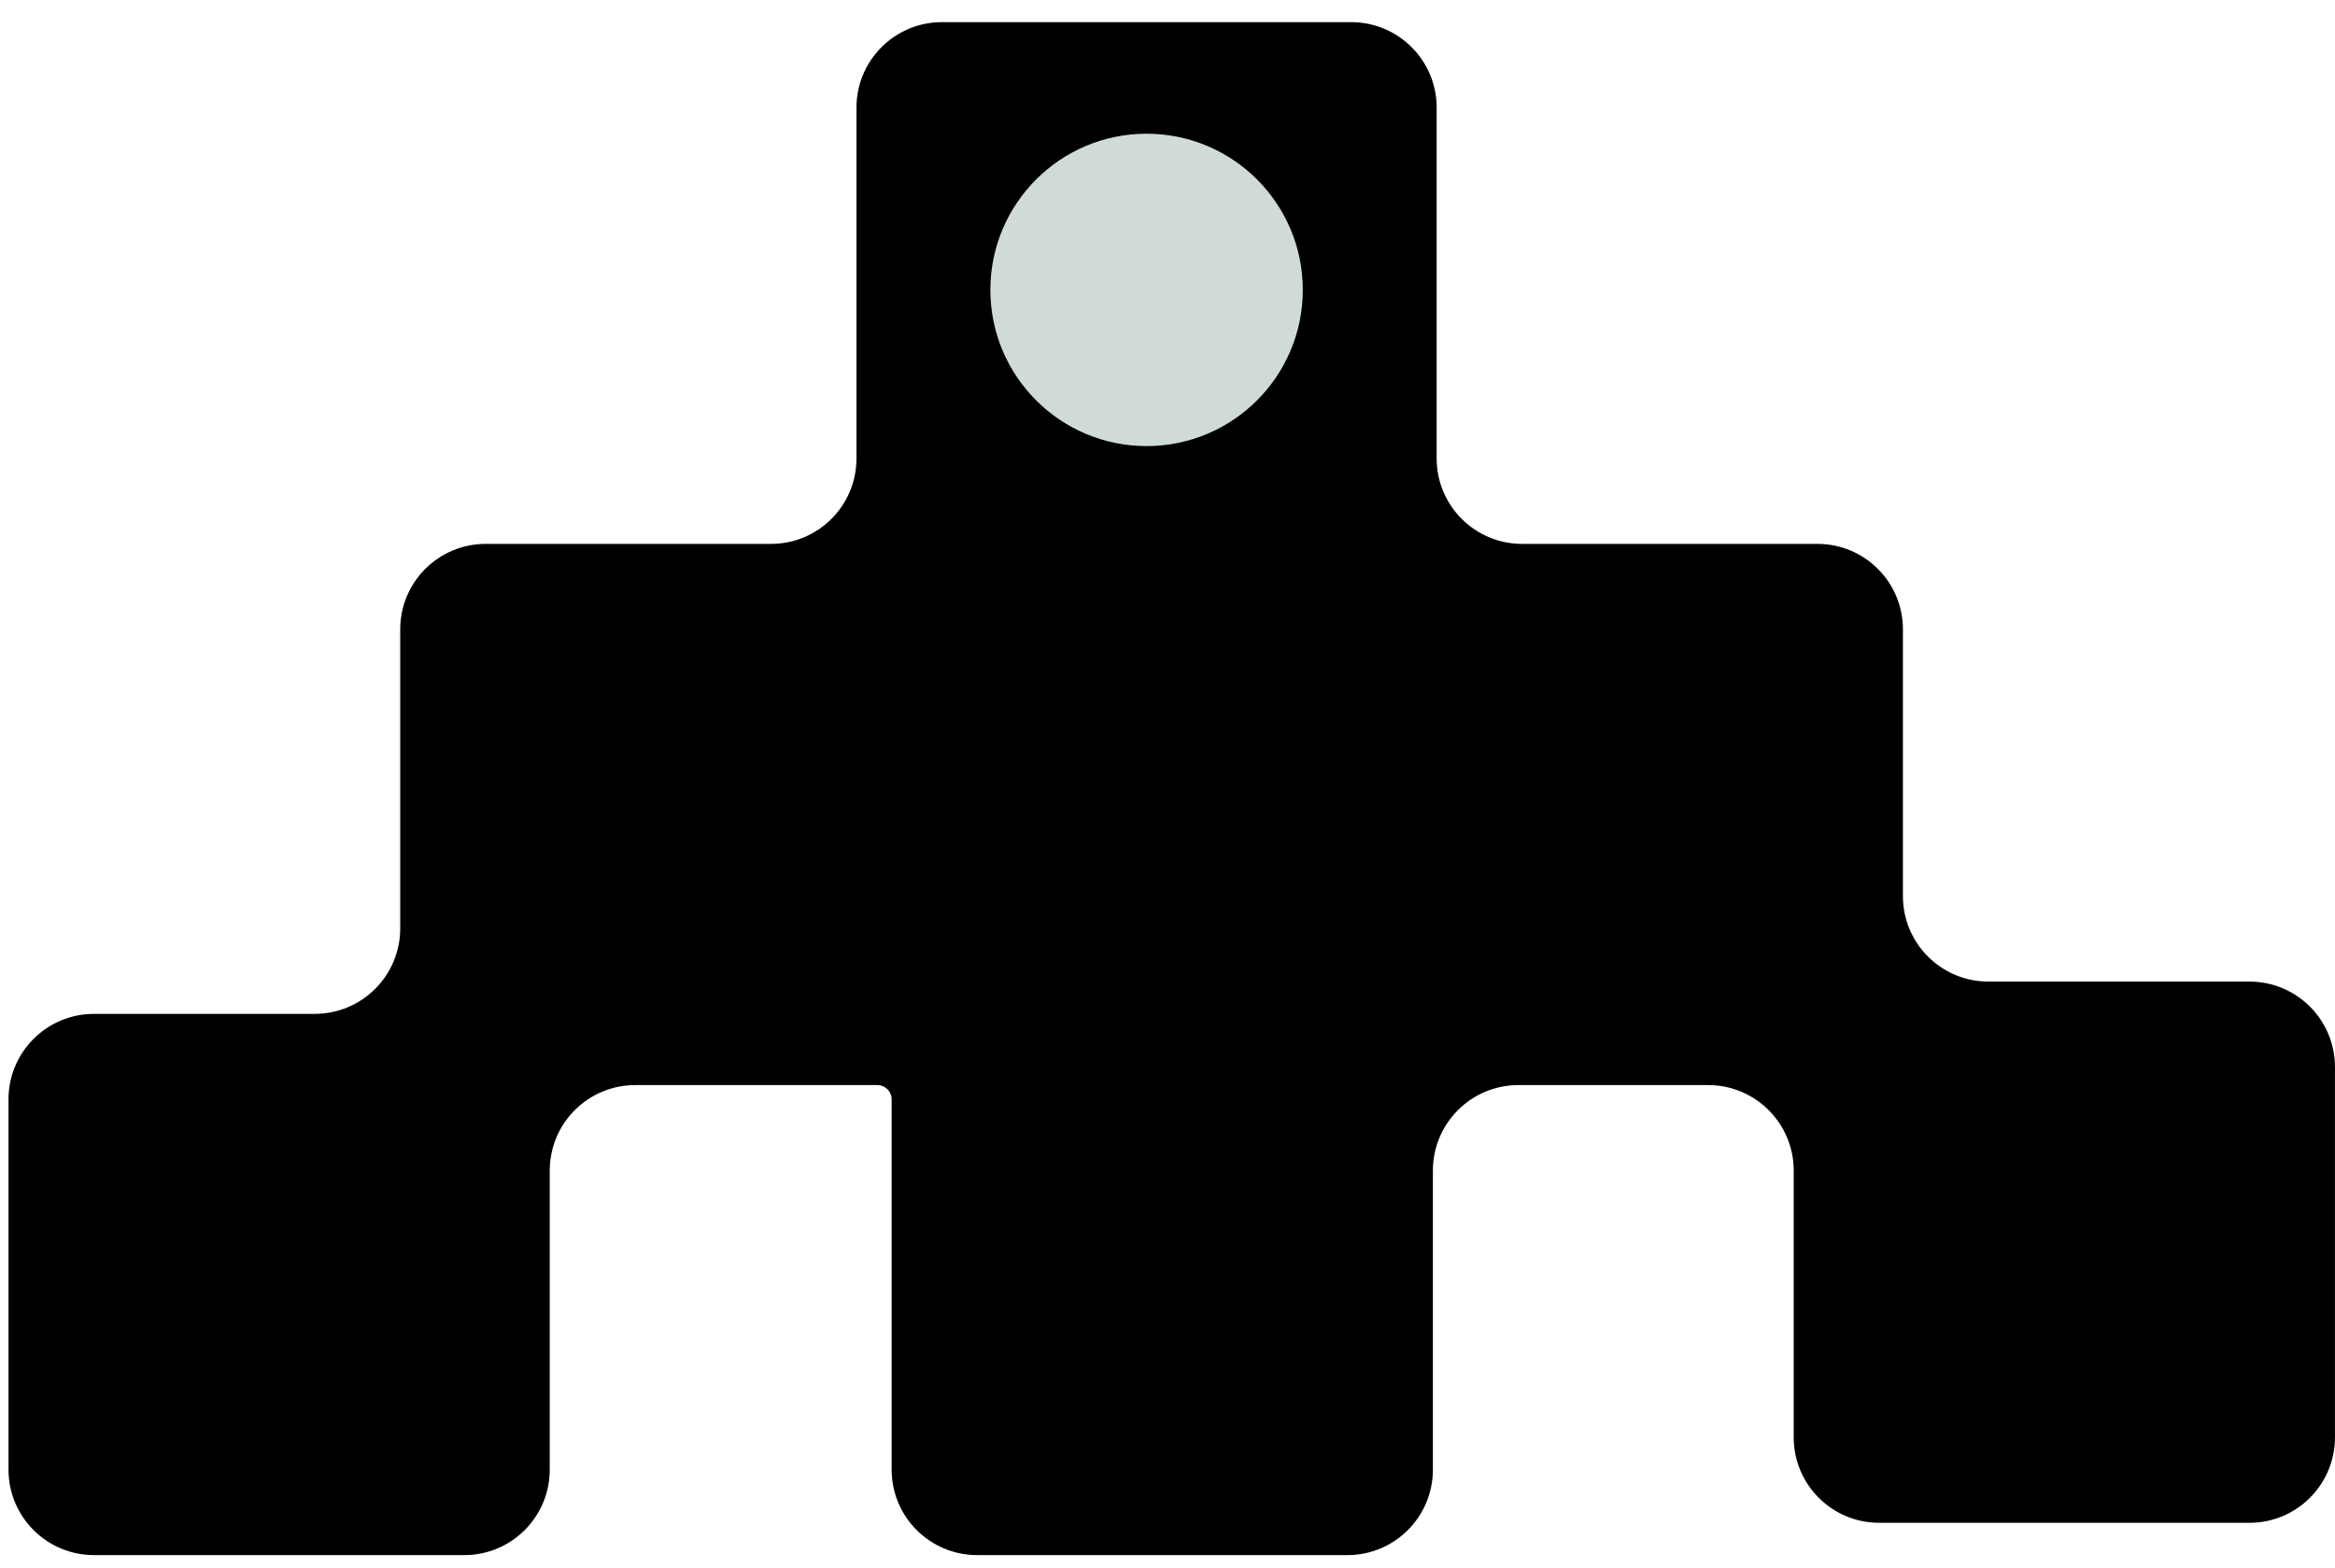 <?xml version="1.0" encoding="UTF-8"?> <svg xmlns="http://www.w3.org/2000/svg" width="70" height="47" viewBox="0 0 70 47" fill="none"><path fill-rule="evenodd" clip-rule="evenodd" d="M25.676 3.226C25.676 1.811 26.823 0.664 28.238 0.664H40.507C41.922 0.664 43.069 1.811 43.069 3.226V13.745C43.069 15.16 44.216 16.307 45.631 16.307H54.485C55.9 16.307 57.047 17.454 57.047 18.869V26.868C57.047 28.283 58.194 29.43 59.609 29.43H67.437C68.852 29.43 69.999 30.577 69.999 31.992V43.094C69.999 44.51 68.852 45.657 67.437 45.657H56.334C54.919 45.657 53.773 44.51 53.773 43.094V35.096C53.773 33.681 52.625 32.533 51.21 32.533H45.518C44.103 32.533 42.956 33.681 42.956 35.096V44.063C42.956 45.478 41.809 46.625 40.394 46.625H29.292C27.877 46.625 26.73 45.478 26.73 44.063V32.96C26.73 32.725 26.538 32.533 26.303 32.533H19.043C17.628 32.533 16.481 33.681 16.481 35.096V44.063C16.481 45.478 15.334 46.625 13.919 46.625H2.817C1.402 46.625 0.255 45.478 0.255 44.063V32.96C0.255 31.545 1.402 30.398 2.817 30.398H9.436C10.851 30.398 11.998 29.251 11.998 27.836V18.869C11.998 17.454 13.145 16.307 14.56 16.307H23.114C24.529 16.307 25.676 15.16 25.676 13.745V3.226Z" fill="black"></path><circle cx="34.373" cy="8.692" r="4.683" fill="#D0DAD9"></circle></svg> 